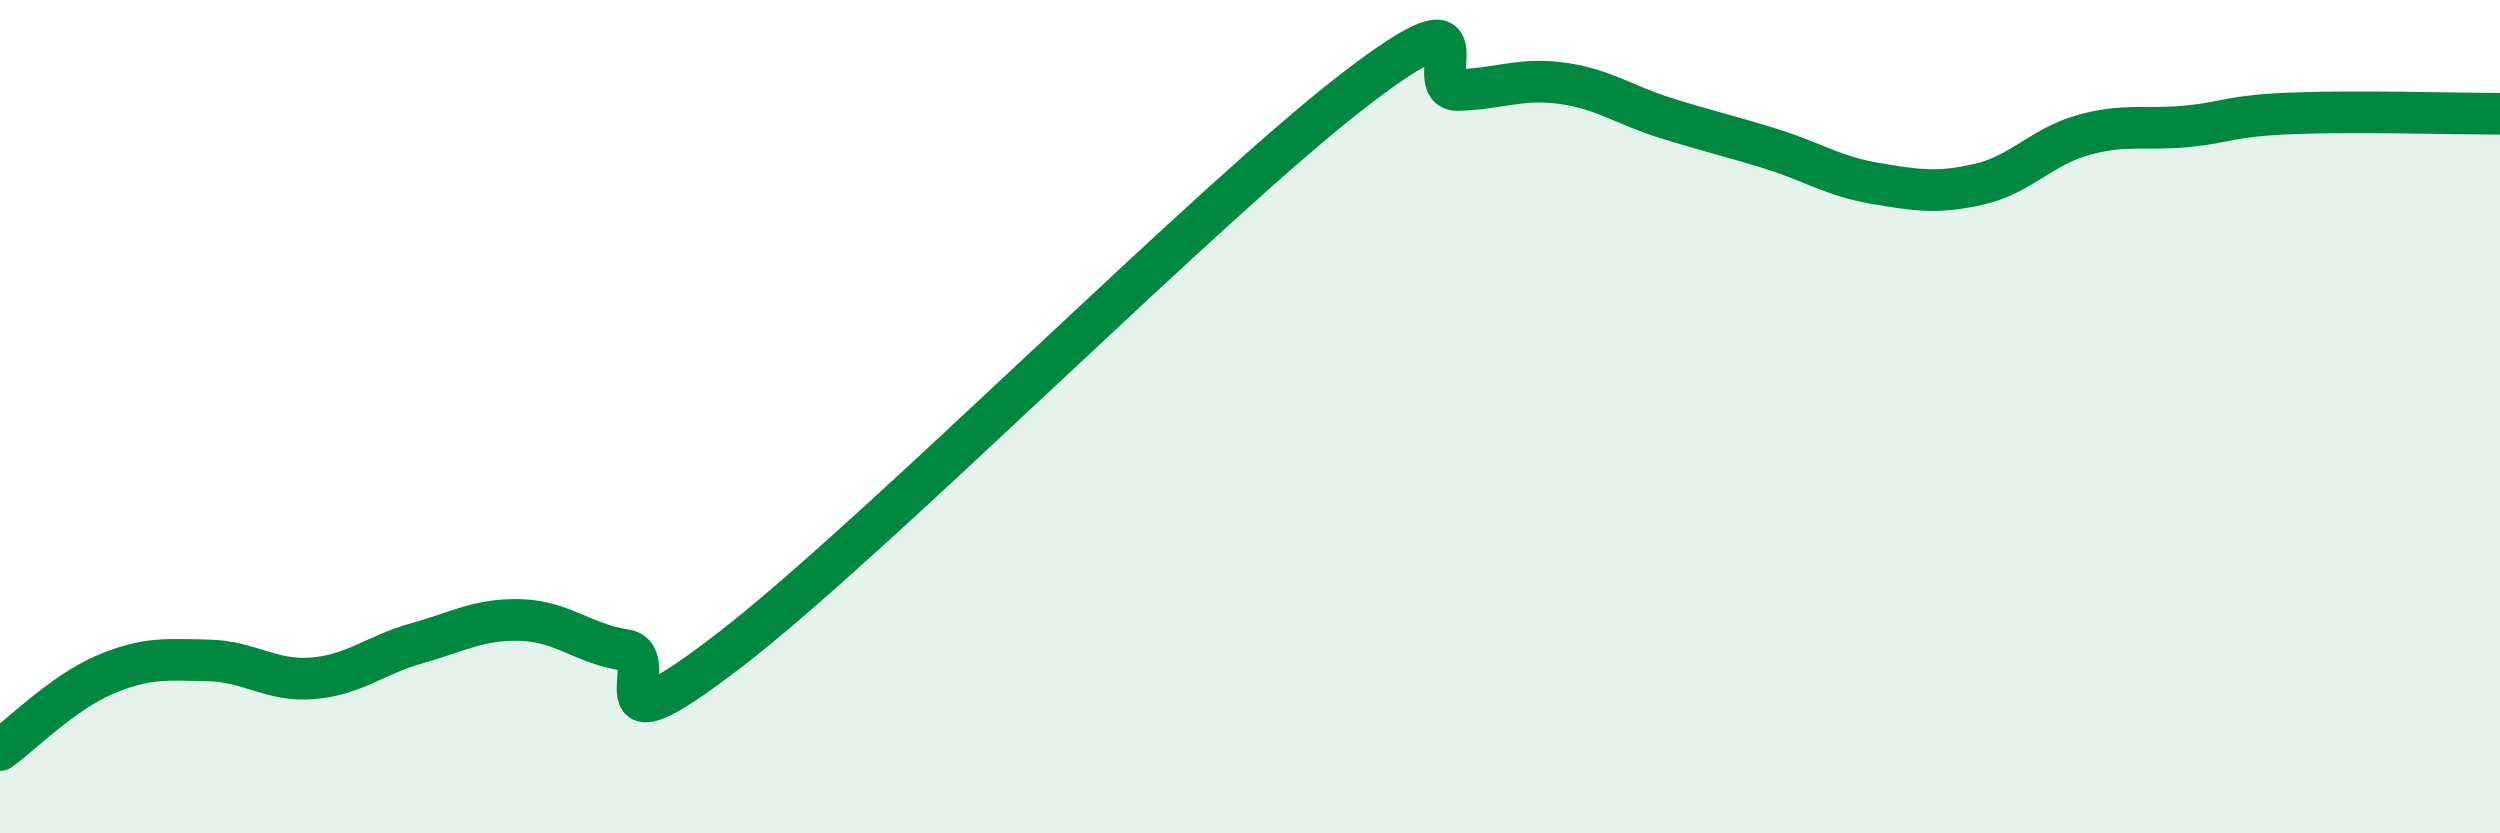 
    <svg width="60" height="20" viewBox="0 0 60 20" xmlns="http://www.w3.org/2000/svg">
      <path
        d="M 0,18 C 0.5,17.64 1.5,16.63 2.5,16.2 C 3.5,15.77 4,15.83 5,15.85 C 6,15.87 6.5,16.36 7.5,16.28 C 8.5,16.2 9,15.72 10,15.44 C 11,15.16 11.5,14.85 12.5,14.88 C 13.5,14.91 14,15.45 15,15.6 C 16,15.75 14,18.3 17.5,15.61 C 21,12.92 29,4.85 32.5,2.16 C 36,-0.53 34,2.19 35,2.16 C 36,2.13 36.5,1.86 37.5,2 C 38.5,2.14 39,2.53 40,2.84 C 41,3.15 41.5,3.26 42.5,3.57 C 43.5,3.88 44,4.23 45,4.4 C 46,4.57 46.5,4.65 47.5,4.42 C 48.5,4.19 49,3.52 50,3.24 C 51,2.96 51.5,3.13 52.5,3.03 C 53.5,2.93 53.5,2.78 55,2.72 C 56.5,2.66 59,2.73 60,2.73L60 20L0 20Z"
        fill="#008740"
        opacity="0.1"
        stroke-linecap="round"
        stroke-linejoin="round"
      />
      <path
        d="M 0,18 C 0.5,17.64 1.5,16.63 2.5,16.2 C 3.5,15.77 4,15.83 5,15.85 C 6,15.87 6.5,16.36 7.5,16.28 C 8.5,16.2 9,15.72 10,15.44 C 11,15.16 11.5,14.85 12.5,14.88 C 13.5,14.91 14,15.45 15,15.6 C 16,15.75 14,18.3 17.5,15.61 C 21,12.92 29,4.85 32.5,2.16 C 36,-0.53 34,2.19 35,2.16 C 36,2.13 36.5,1.86 37.5,2 C 38.5,2.14 39,2.53 40,2.84 C 41,3.15 41.5,3.26 42.5,3.57 C 43.5,3.88 44,4.23 45,4.4 C 46,4.57 46.5,4.65 47.5,4.42 C 48.5,4.19 49,3.52 50,3.24 C 51,2.96 51.5,3.13 52.5,3.03 C 53.5,2.93 53.5,2.78 55,2.72 C 56.5,2.66 59,2.73 60,2.73"
        stroke="#008740"
        stroke-width="1"
        fill="none"
        stroke-linecap="round"
        stroke-linejoin="round"
      />
    </svg>
  